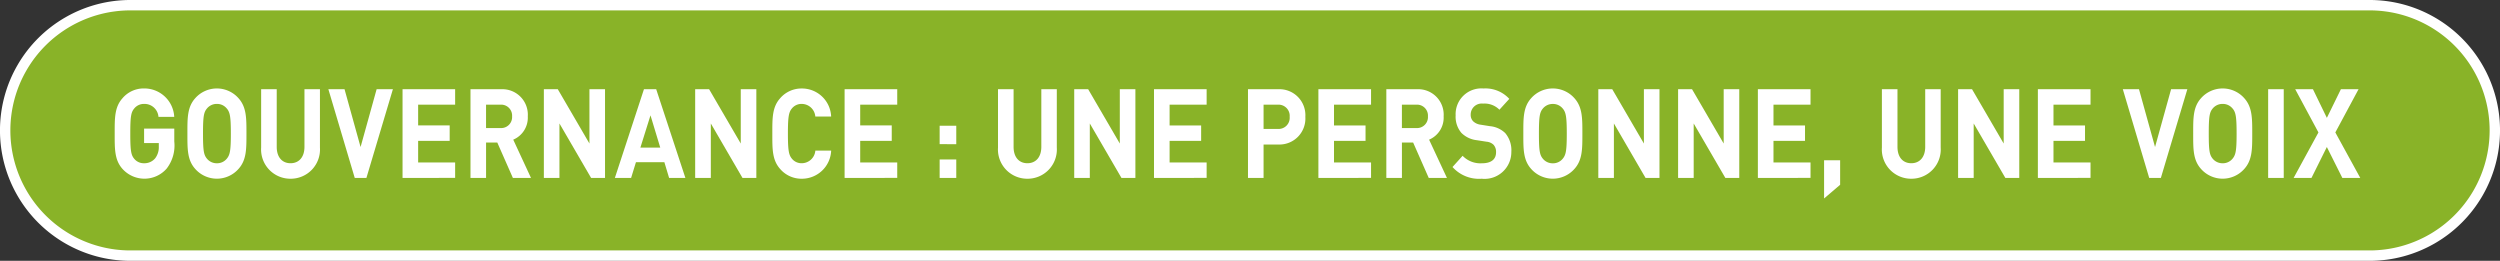 <svg id="Calque_1" data-name="Calque 1" xmlns="http://www.w3.org/2000/svg" viewBox="0 0 240.588 25.097">
  <rect x="0" y="0" width="240.588" height="25.097" fill="#333333" stroke="none"/>
  <defs>
    <style>
      .cls-1 {
        fill: #89b328;
        stroke: #fff;
        stroke-miterlimit: 10;
      }

      .cls-2 {
        fill: #fff;
      }
    </style>
  </defs>
  <title>08530d98-59b4-4128-b557-7b923904deaa</title>
  <path class="cls-1" d="M12.548,24.6a12.048,12.048,0,0,1,0-24.1H228.04a12.048,12.048,0,0,1,0,24.1Z"/>
  <g>
    <path class="cls-2" d="M16.039,16.224a2.84,2.84,0,0,1-4.246.036c-.777-.864-.756-1.932-.756-3.406s-.021-2.543.756-3.406a2.665,2.665,0,0,1,2.074-.936,2.88,2.88,0,0,1,2.9,2.734H15.25A1.347,1.347,0,0,0,13.867,10a1.193,1.193,0,0,0-.961.456c-.292.359-.368.755-.368,2.4s.076,2.051.368,2.41a1.184,1.184,0,0,0,.961.444,1.344,1.344,0,0,0,1.069-.479,1.761,1.761,0,0,0,.346-1.14v-.324H13.867V12.374h2.906v1.247A3.633,3.633,0,0,1,16.039,16.224Z"/>
    <path class="cls-2" d="M22.95,16.26a2.779,2.779,0,0,1-4.159,0c-.777-.864-.756-1.932-.756-3.406s-.021-2.543.756-3.406a2.779,2.779,0,0,1,4.159,0c.778.863.768,1.931.768,3.406S23.729,15.4,22.95,16.26Zm-1.112-5.8A1.2,1.2,0,0,0,20.876,10a1.215,1.215,0,0,0-.972.456c-.292.359-.368.755-.368,2.4s.076,2.039.368,2.4a1.215,1.215,0,0,0,.972.456,1.2,1.2,0,0,0,.962-.456c.291-.359.378-.756.378-2.4S22.129,10.815,21.838,10.455Z"/>
    <path class="cls-2" d="M27.961,17.2a2.816,2.816,0,0,1-2.83-3V8.584h1.5v5.553c0,.983.519,1.571,1.329,1.571s1.34-.588,1.34-1.571V8.584h1.49V14.2A2.816,2.816,0,0,1,27.961,17.2Z"/>
    <path class="cls-2" d="M35.262,17.123H34.139L31.6,8.584h1.556L34.7,14.149l1.545-5.564h1.566Z"/>
    <path class="cls-2" d="M38.739,17.123V8.584H43.8v1.487H40.24v2h3.035v1.486H40.24v2.075H43.8v1.487Z"/>
    <path class="cls-2" d="M49.357,17.123l-1.5-3.406h-1.08v3.406h-1.5V8.584h3.015a2.452,2.452,0,0,1,2.5,2.614,2.3,2.3,0,0,1-1.4,2.243L51.1,17.123ZM48.19,10.071H46.775v2.254H48.19A1.054,1.054,0,0,0,49.281,11.2,1.054,1.054,0,0,0,48.19,10.071Z"/>
    <path class="cls-2" d="M56.885,17.123l-3.047-5.241v5.241h-1.5V8.584h1.34l3.047,5.229V8.584h1.5v8.539Z"/>
    <path class="cls-2" d="M64.391,17.123l-.454-1.511H61.2l-.465,1.511H59.172l2.8-8.539h1.177l2.81,8.539ZM62.6,11.1l-.972,3.106h1.912Z"/>
    <path class="cls-2" d="M71.453,17.123l-3.047-5.241v5.241H66.9V8.584h1.34l3.047,5.229V8.584h1.5v8.539Z"/>
    <path class="cls-2" d="M77.155,17.2a2.7,2.7,0,0,1-2.074-.936c-.777-.864-.756-1.932-.756-3.406s-.021-2.543.756-3.406a2.7,2.7,0,0,1,2.074-.936,2.812,2.812,0,0,1,2.83,2.7H78.462A1.321,1.321,0,0,0,77.165,10a1.187,1.187,0,0,0-.961.443c-.292.36-.379.768-.379,2.411s.087,2.051.379,2.41a1.184,1.184,0,0,0,.961.444,1.322,1.322,0,0,0,1.3-1.212h1.522A2.82,2.82,0,0,1,77.155,17.2Z"/>
    <path class="cls-2" d="M81.28,17.123V8.584h5.066v1.487H82.782v2h3.035v1.486H82.782v2.075h3.564v1.487Z"/>
    <path class="cls-2" d="M90.427,13.873V12.1h1.6v1.775Zm0,3.25V15.348h1.6v1.775Z"/>
    <path class="cls-2" d="M98.873,17.2a2.816,2.816,0,0,1-2.83-3V8.584h1.5v5.553c0,.983.519,1.571,1.329,1.571s1.34-.588,1.34-1.571V8.584h1.49V14.2A2.816,2.816,0,0,1,98.873,17.2Z"/>
    <path class="cls-2" d="M107.924,17.123l-3.046-5.241v5.241h-1.5V8.584h1.34l3.047,5.229V8.584h1.5v8.539Z"/>
    <path class="cls-2" d="M111.055,17.123V8.584h5.066v1.487h-3.564v2h3.035v1.486h-3.035v2.075h3.564v1.487Z"/>
    <path class="cls-2" d="M123.075,13.909H121.6v3.214h-1.5V8.584h2.981a2.5,2.5,0,0,1,2.539,2.662A2.5,2.5,0,0,1,123.075,13.909ZM123,10.071h-1.4v2.338H123a1.069,1.069,0,0,0,1.112-1.163A1.079,1.079,0,0,0,123,10.071Z"/>
    <path class="cls-2" d="M126.876,17.123V8.584h5.067v1.487h-3.565v2h3.035v1.486h-3.035v2.075h3.565v1.487Z"/>
    <path class="cls-2" d="M137.494,17.123l-1.5-3.406h-1.08v3.406h-1.5V8.584h3.015a2.452,2.452,0,0,1,2.5,2.614,2.3,2.3,0,0,1-1.4,2.243l1.718,3.682Zm-1.167-7.052h-1.415v2.254h1.415a1.054,1.054,0,0,0,1.091-1.127A1.054,1.054,0,0,0,136.327,10.071Z"/>
    <path class="cls-2" d="M142.591,17.2a3.415,3.415,0,0,1-2.809-1.128l.973-1.079a2.37,2.37,0,0,0,1.858.72c.886,0,1.36-.372,1.36-1.056a1.012,1.012,0,0,0-.237-.72,1.1,1.1,0,0,0-.681-.3l-.929-.144a2.494,2.494,0,0,1-1.491-.708,2.4,2.4,0,0,1-.551-1.679,2.477,2.477,0,0,1,2.679-2.591,3.116,3.116,0,0,1,2.485,1l-.951,1.044a2.007,2.007,0,0,0-1.577-.588,1.061,1.061,0,0,0-1.188,1.079.875.875,0,0,0,.228.612,1.262,1.262,0,0,0,.713.336l.907.144a2.43,2.43,0,0,1,1.47.659,2.551,2.551,0,0,1,.594,1.812A2.577,2.577,0,0,1,142.591,17.2Z"/>
    <path class="cls-2" d="M151.513,16.26a2.779,2.779,0,0,1-4.159,0c-.777-.864-.756-1.932-.756-3.406s-.021-2.543.756-3.406a2.779,2.779,0,0,1,4.159,0c.778.863.768,1.931.768,3.406S152.291,15.4,151.513,16.26Zm-1.112-5.8a1.2,1.2,0,0,0-.962-.456,1.215,1.215,0,0,0-.972.456c-.292.359-.368.755-.368,2.4s.076,2.039.368,2.4a1.215,1.215,0,0,0,.972.456,1.2,1.2,0,0,0,.962-.456c.291-.359.378-.756.378-2.4S150.692,10.815,150.4,10.455Z"/>
    <path class="cls-2" d="M158.36,17.123l-3.046-5.241v5.241h-1.5V8.584h1.34l3.047,5.229V8.584h1.5v8.539Z"/>
    <path class="cls-2" d="M166.039,17.123l-3.047-5.241v5.241h-1.5V8.584h1.34l3.047,5.229V8.584h1.5v8.539Z"/>
    <path class="cls-2" d="M169.169,17.123V8.584h5.067v1.487h-3.565v2h3.035v1.486h-3.035v2.075h3.565v1.487Z"/>
    <path class="cls-2" d="M175.541,19.1V15.42h1.545v2.362Z"/>
    <path class="cls-2" d="M183.934,17.2a2.816,2.816,0,0,1-2.83-3V8.584h1.5v5.553c0,.983.519,1.571,1.329,1.571s1.34-.588,1.34-1.571V8.584h1.49V14.2A2.816,2.816,0,0,1,183.934,17.2Z"/>
    <path class="cls-2" d="M192.985,17.123l-3.047-5.241v5.241h-1.5V8.584h1.34l3.047,5.229V8.584h1.5v8.539Z"/>
    <path class="cls-2" d="M196.115,17.123V8.584h5.067v1.487h-3.565v2h3.035v1.486h-3.035v2.075h3.565v1.487Z"/>
    <path class="cls-2" d="M207.952,17.123h-1.123L204.29,8.584h1.556l1.545,5.564,1.545-5.564H210.5Z"/>
    <path class="cls-2" d="M215.977,16.26a2.779,2.779,0,0,1-4.159,0c-.777-.864-.756-1.932-.756-3.406s-.021-2.543.756-3.406a2.779,2.779,0,0,1,4.159,0c.778.863.768,1.931.768,3.406S216.755,15.4,215.977,16.26Zm-1.112-5.8A1.2,1.2,0,0,0,213.9,10a1.218,1.218,0,0,0-.973.456c-.291.359-.367.755-.367,2.4s.076,2.039.367,2.4a1.218,1.218,0,0,0,.973.456,1.2,1.2,0,0,0,.962-.456c.291-.359.378-.756.378-2.4S215.156,10.815,214.865,10.455Z"/>
    <path class="cls-2" d="M218.276,17.123V8.584h1.5v8.539Z"/>
    <path class="cls-2" d="M225.415,17.123l-1.49-2.975-1.48,2.975h-1.718l2.388-4.378-2.236-4.161h1.707l1.34,2.758,1.351-2.758h1.7l-2.236,4.161,2.4,4.378Z"/>
  </g>
</svg>

